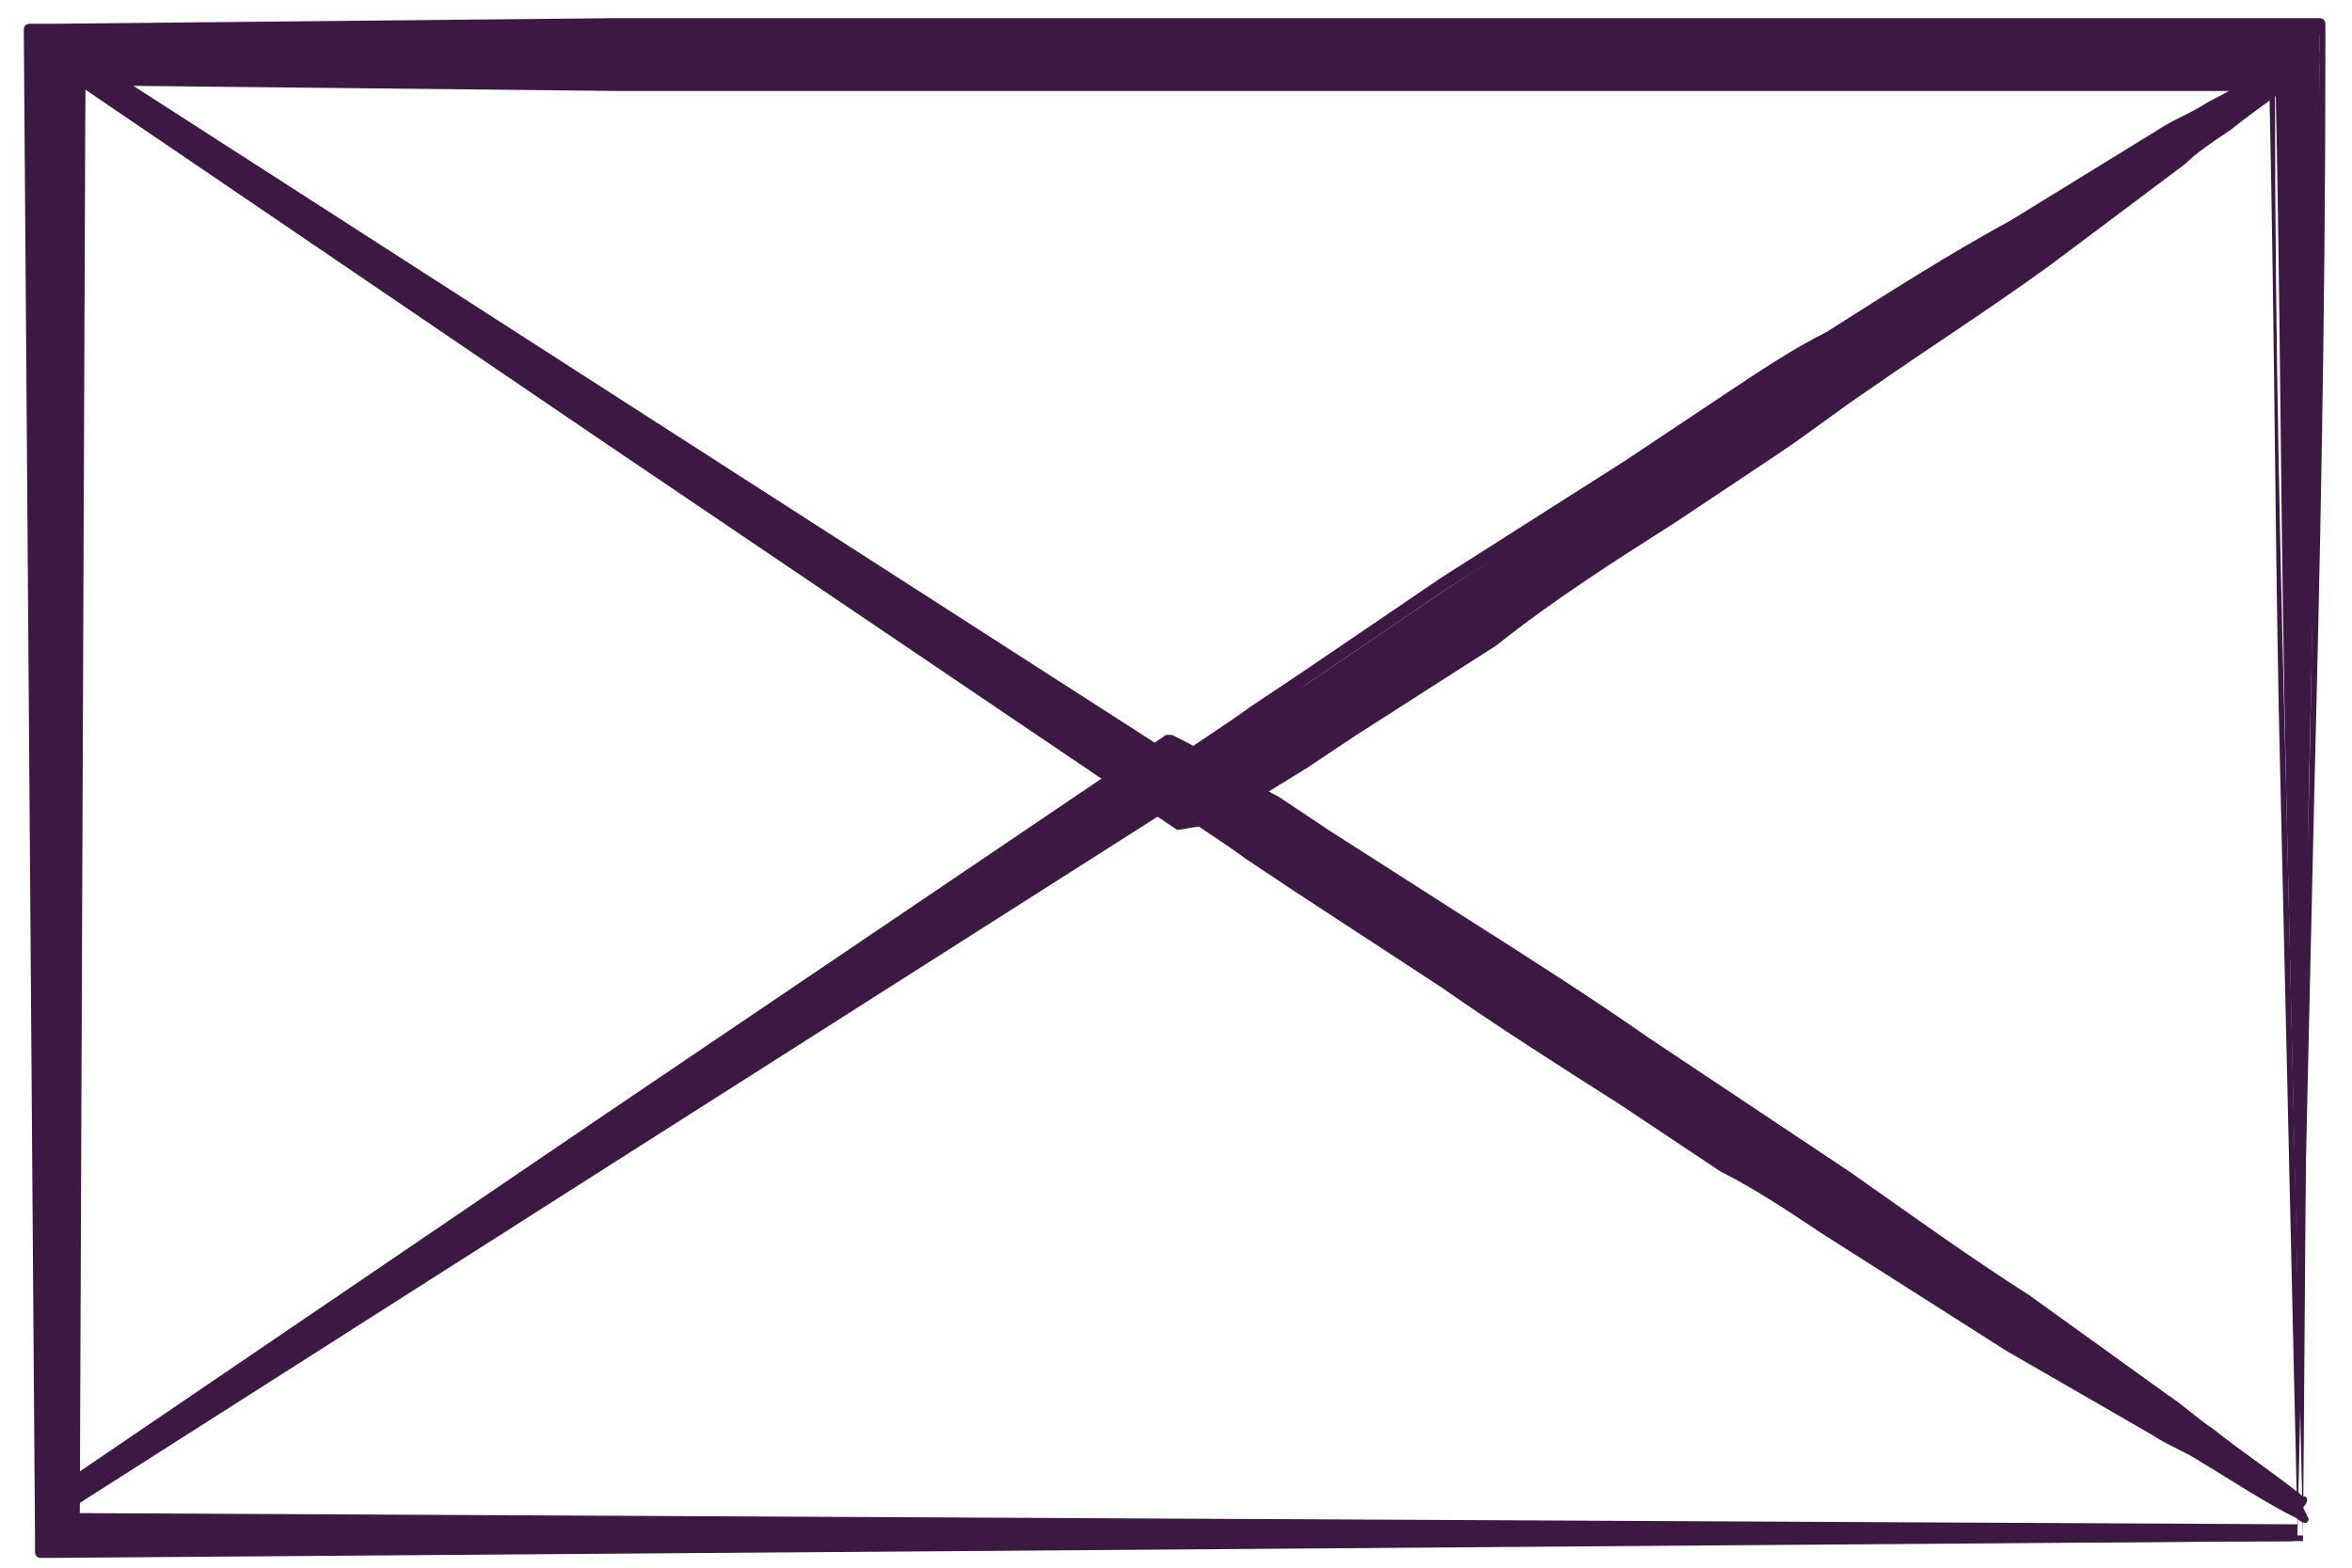 <?xml version="1.0" encoding="utf-8"?>
<!-- Generator: Adobe Illustrator 26.3.1, SVG Export Plug-In . SVG Version: 6.00 Build 0)  -->
<svg version="1.1" id="Ebene_1" xmlns="http://www.w3.org/2000/svg" xmlns:xlink="http://www.w3.org/1999/xlink" x="0px" y="0px"
	 viewBox="0 0 42 28" style="enable-background:new 0 0 42 28;" xml:space="preserve">
<style type="text/css">
	.st0{fill:#3C1942;}
</style>
<g id="Gruppe_2389" transform="translate(0.125 0.125)">
	<g id="Pfad_18">
		<path class="st0" d="M41,27.4L0.8,27.6H0.6v-0.3L0.4,0.8V0.4h0.4l10-0.1l10,0l10,0c3.3,0,6.7,0,10,0.1h0.5v0.4
			c0,4.5-0.1,8.9-0.2,13.4L41,27.4z M41,27.3L40.7,14c-0.1-4.4-0.1-8.8-0.2-13.1L41,1.3c-3.3,0-6.7,0.1-10,0.1l-10,0l-10,0l-10-0.1
			l0.4-0.4L1.1,27.3L0.8,27L41,27.3z"/>
		<path class="st0" d="M0.8,27.7H0.6c-0.1,0-0.1-0.1-0.1-0.1v-0.3L0.3,0.4c0-0.1,0.1-0.1,0.1-0.1h0.4l10-0.1l10,0l10,0
			c2.5,0,5,0,7.4,0l3.1,0c0.1,0,0.1,0.1,0.1,0.1v0.4c0,5-0.1,9.4-0.2,13.4l-0.3,13.2c0,0.1-0.1,0.1-0.1,0.1L0.8,27.7z M0.7,27.5h0.2
			l25.6-0.2L1.3,27.2l0,0.2c0,0,0,0.1-0.1,0.1c0,0-0.1,0-0.1,0l-0.3-0.3c0,0,0-0.1,0-0.1c0,0,0.1-0.1,0.1-0.1c0,0,0,0,0,0l0.2,0
			L1.1,1.4l-0.3,0c-0.1,0-0.1,0-0.1-0.1c0,0,0-0.1,0-0.1l0.4-0.4c0,0,0.1,0,0.1,0c0,0,0.1,0.1,0.1,0.1l0,0.3l9.5,0.1l10,0l10,0
			c2.4,0,4.8,0,7.2,0c0.8,0,1.5,0,2.3,0c0-0.1,0-0.2,0-0.3c0-0.1,0-0.1,0.1-0.1c0,0,0.1,0,0.1,0l0.4,0.4c0,0,0,0.1,0,0.1
			c0,0-0.1,0.1-0.1,0.1c-0.1,0-0.2,0-0.3,0c0,4.5,0.1,8.6,0.2,12.5l0.2,8.6l0.2-8.3c0.1-4,0.1-8.4,0.2-13.4V0.5H41l-2.6,0
			c-2.4,0-5,0-7.4,0l-10,0l-10,0L0.6,0.6v0.3L0.7,27.5z M1.3,26.9l39.6,0.2L40.6,14c-0.1-3.9-0.1-8-0.2-12.5c-0.8,0-1.5,0-2.3,0
			c-2.4,0-4.8,0-7.2,0l-10,0l-10,0L1.4,1.4L1.3,26.9z M40.7,1.1C40.7,1.2,40.7,1.2,40.7,1.1C40.7,1.2,40.7,1.2,40.7,1.1L40.7,1.1z"
			/>
	</g>
	<g id="Pfad_19">
		<path class="st0" d="M0.9,0.8L11,7.3l10.1,6.5h-0.4c0.8-0.6,1.6-1.2,2.5-1.7l2.5-1.7c1.7-1.1,3.4-2.2,5-3.3
			c1.7-1.1,3.4-2.1,5.1-3.2l2.6-1.6c0.9-0.5,1.7-1,2.6-1.5L41,0.9c-0.8,0.6-1.6,1.2-2.4,1.8l-2.4,1.8c-1.6,1.2-3.3,2.3-4.9,3.4
			c-1.7,1.1-3.3,2.2-5,3.3l-2.5,1.6c-0.9,0.5-1.7,1.1-2.6,1.6l-0.2,0.1l-0.2-0.1l-10-6.7L0.9,0.8L0.9,0.8z"/>
		<path class="st0" d="M20.9,14.7C20.9,14.7,20.9,14.7,20.9,14.7L10.7,7.8L0.7,1c-0.1,0-0.1-0.1,0-0.2l0.1-0.1c0,0,0,0,0.1-0.1
			c0,0,0.1,0,0.1,0l10.1,6.5l9.8,6.3c0.4-0.3,0.9-0.6,1.3-0.9c0.3-0.2,0.6-0.4,0.9-0.6l2.5-1.7c1.1-0.7,2.2-1.4,3.3-2.1
			c0.6-0.4,1.2-0.8,1.8-1.2c0.6-0.4,1.2-0.8,1.8-1.1c1.1-0.7,2.2-1.4,3.3-2l2.6-1.6c0.3-0.2,0.6-0.3,0.9-0.5c0.6-0.3,1.2-0.7,1.7-1
			c0.1,0,0.1,0,0.2,0l0.1,0.1c0,0.1,0,0.1,0,0.2c-0.5,0.4-1.1,0.8-1.6,1.2c-0.3,0.2-0.6,0.4-0.8,0.6l-2.4,1.8
			c-1.1,0.8-2.2,1.5-3.2,2.2c-0.6,0.4-1.1,0.8-1.7,1.2c-0.6,0.4-1.2,0.8-1.8,1.2c-1.1,0.7-2.2,1.4-3.2,2.2l-2.5,1.6
			c-0.3,0.2-0.6,0.4-0.9,0.6c-0.5,0.3-1.1,0.7-1.7,1L20.9,14.7C21,14.7,20.9,14.7,20.9,14.7z M4.5,3.3l6.3,4.3l10.1,6.8l0.2-0.1
			c0.6-0.3,1.1-0.7,1.7-1c0.3-0.2,0.6-0.4,0.9-0.6l2.5-1.6c1.1-0.7,2.2-1.4,3.2-2.1c0.6-0.4,1.2-0.8,1.8-1.2
			c0.6-0.4,1.1-0.8,1.7-1.2c1.1-0.7,2.2-1.5,3.2-2.2l2.4-1.8c0.3-0.2,0.6-0.4,0.8-0.6c0.2-0.2,0.4-0.3,0.7-0.5
			c-0.3,0.1-0.5,0.3-0.8,0.4c-0.3,0.2-0.6,0.3-0.9,0.5L35.9,4c-1.1,0.7-2.2,1.4-3.3,2c-0.6,0.4-1.2,0.8-1.8,1.1
			c-0.6,0.4-1.2,0.8-1.8,1.2c-1.1,0.7-2.2,1.4-3.3,2.1l-2.5,1.7c-0.3,0.2-0.6,0.4-0.9,0.6c-0.4,0.3-0.8,0.6-1.2,0.9l0.1,0.1
			c0,0,0.1,0.1,0.1,0.1s-0.1,0.1-0.1,0.1h-0.4c-0.1,0-0.1,0-0.1-0.1c0-0.1,0-0.1,0-0.1c0,0,0,0,0.1,0L11,7.4L4.5,3.3z"/>
	</g>
	<g id="Pfad_20">
		<path class="st0" d="M0.6,26.9l10-6.8l10-6.8l0.2-0.1l0.2,0.1c0.9,0.5,1.7,1.1,2.6,1.6l2.5,1.6c1.7,1.1,3.4,2.2,5,3.3
			c1.7,1.2,3.3,2.3,5,3.5l2.5,1.8c0.8,0.6,1.6,1.2,2.4,1.8L41,27c-0.9-0.5-1.7-1-2.6-1.5l-2.6-1.6c-1.7-1-3.4-2.1-5.1-3.2
			c-1.7-1.1-3.4-2.2-5.1-3.3l-2.5-1.7c-0.8-0.6-1.7-1.1-2.5-1.7H21l-10.2,6.5L0.6,26.9L0.6,26.9z"/>
		<path class="st0" d="M0.7,27.1c0,0-0.1,0-0.1-0.1l-0.1-0.1c0-0.1,0-0.1,0-0.2l10-6.8L20.7,13c0,0,0.1,0,0.1,0l0.2,0.1
			c0.6,0.3,1.1,0.7,1.7,1c0.3,0.2,0.6,0.4,0.9,0.6l2.5,1.6c1.1,0.7,2.2,1.4,3.2,2.1c0.6,0.4,1.2,0.8,1.8,1.2
			c0.6,0.4,1.2,0.8,1.8,1.2c1,0.7,2.1,1.5,3.2,2.2l2.5,1.8c0.3,0.2,0.5,0.4,0.8,0.6c0.5,0.4,1.1,0.8,1.6,1.2c0.1,0,0.1,0.1,0,0.2
			L41.1,27c0,0.1-0.1,0.1-0.2,0c-0.6-0.3-1.2-0.7-1.7-1c-0.3-0.2-0.6-0.3-0.9-0.5L35.7,24c-1.1-0.7-2.2-1.4-3.3-2.1
			c-0.6-0.4-1.2-0.8-1.8-1.1c-0.6-0.4-1.2-0.8-1.8-1.2c-1.1-0.7-2.2-1.4-3.2-2.1L23,15.8c-0.3-0.2-0.6-0.4-0.9-0.6
			c-0.4-0.3-0.9-0.6-1.3-0.9l-9.9,6.3L0.7,27.1C0.7,27.1,0.7,27.1,0.7,27.1z M21,14.1c0.4,0.3,0.8,0.6,1.3,0.9
			c0.3,0.2,0.6,0.4,0.9,0.6l2.5,1.7c1.1,0.7,2.2,1.4,3.2,2.1c0.6,0.4,1.2,0.8,1.8,1.2c0.6,0.4,1.2,0.8,1.8,1.1
			c1.1,0.7,2.2,1.4,3.3,2.1l2.6,1.6c0.3,0.2,0.6,0.3,0.9,0.5c0.2,0.1,0.5,0.3,0.8,0.4c-0.2-0.2-0.5-0.4-0.7-0.5
			c-0.3-0.2-0.5-0.4-0.8-0.6l-2.5-1.8c-1.1-0.8-2.1-1.5-3.2-2.2c-0.6-0.4-1.2-0.8-1.8-1.2c-0.6-0.4-1.2-0.8-1.8-1.2
			c-1-0.7-2.1-1.4-3.2-2.1L23.6,15c-0.3-0.2-0.6-0.4-0.9-0.6c-0.5-0.3-1.1-0.7-1.7-1l-0.2-0.1l-0.1,0.1l-10,6.8l-6.3,4.3l6.4-4.1
			l9.8-6.3c0,0,0,0-0.1,0c0,0-0.1-0.1,0-0.1c0-0.1,0.1-0.1,0.1-0.1H21c0.1,0,0.1,0,0.1,0.1S21.2,14,21,14.1L21,14.1z"/>
	</g>
</g>
</svg>
